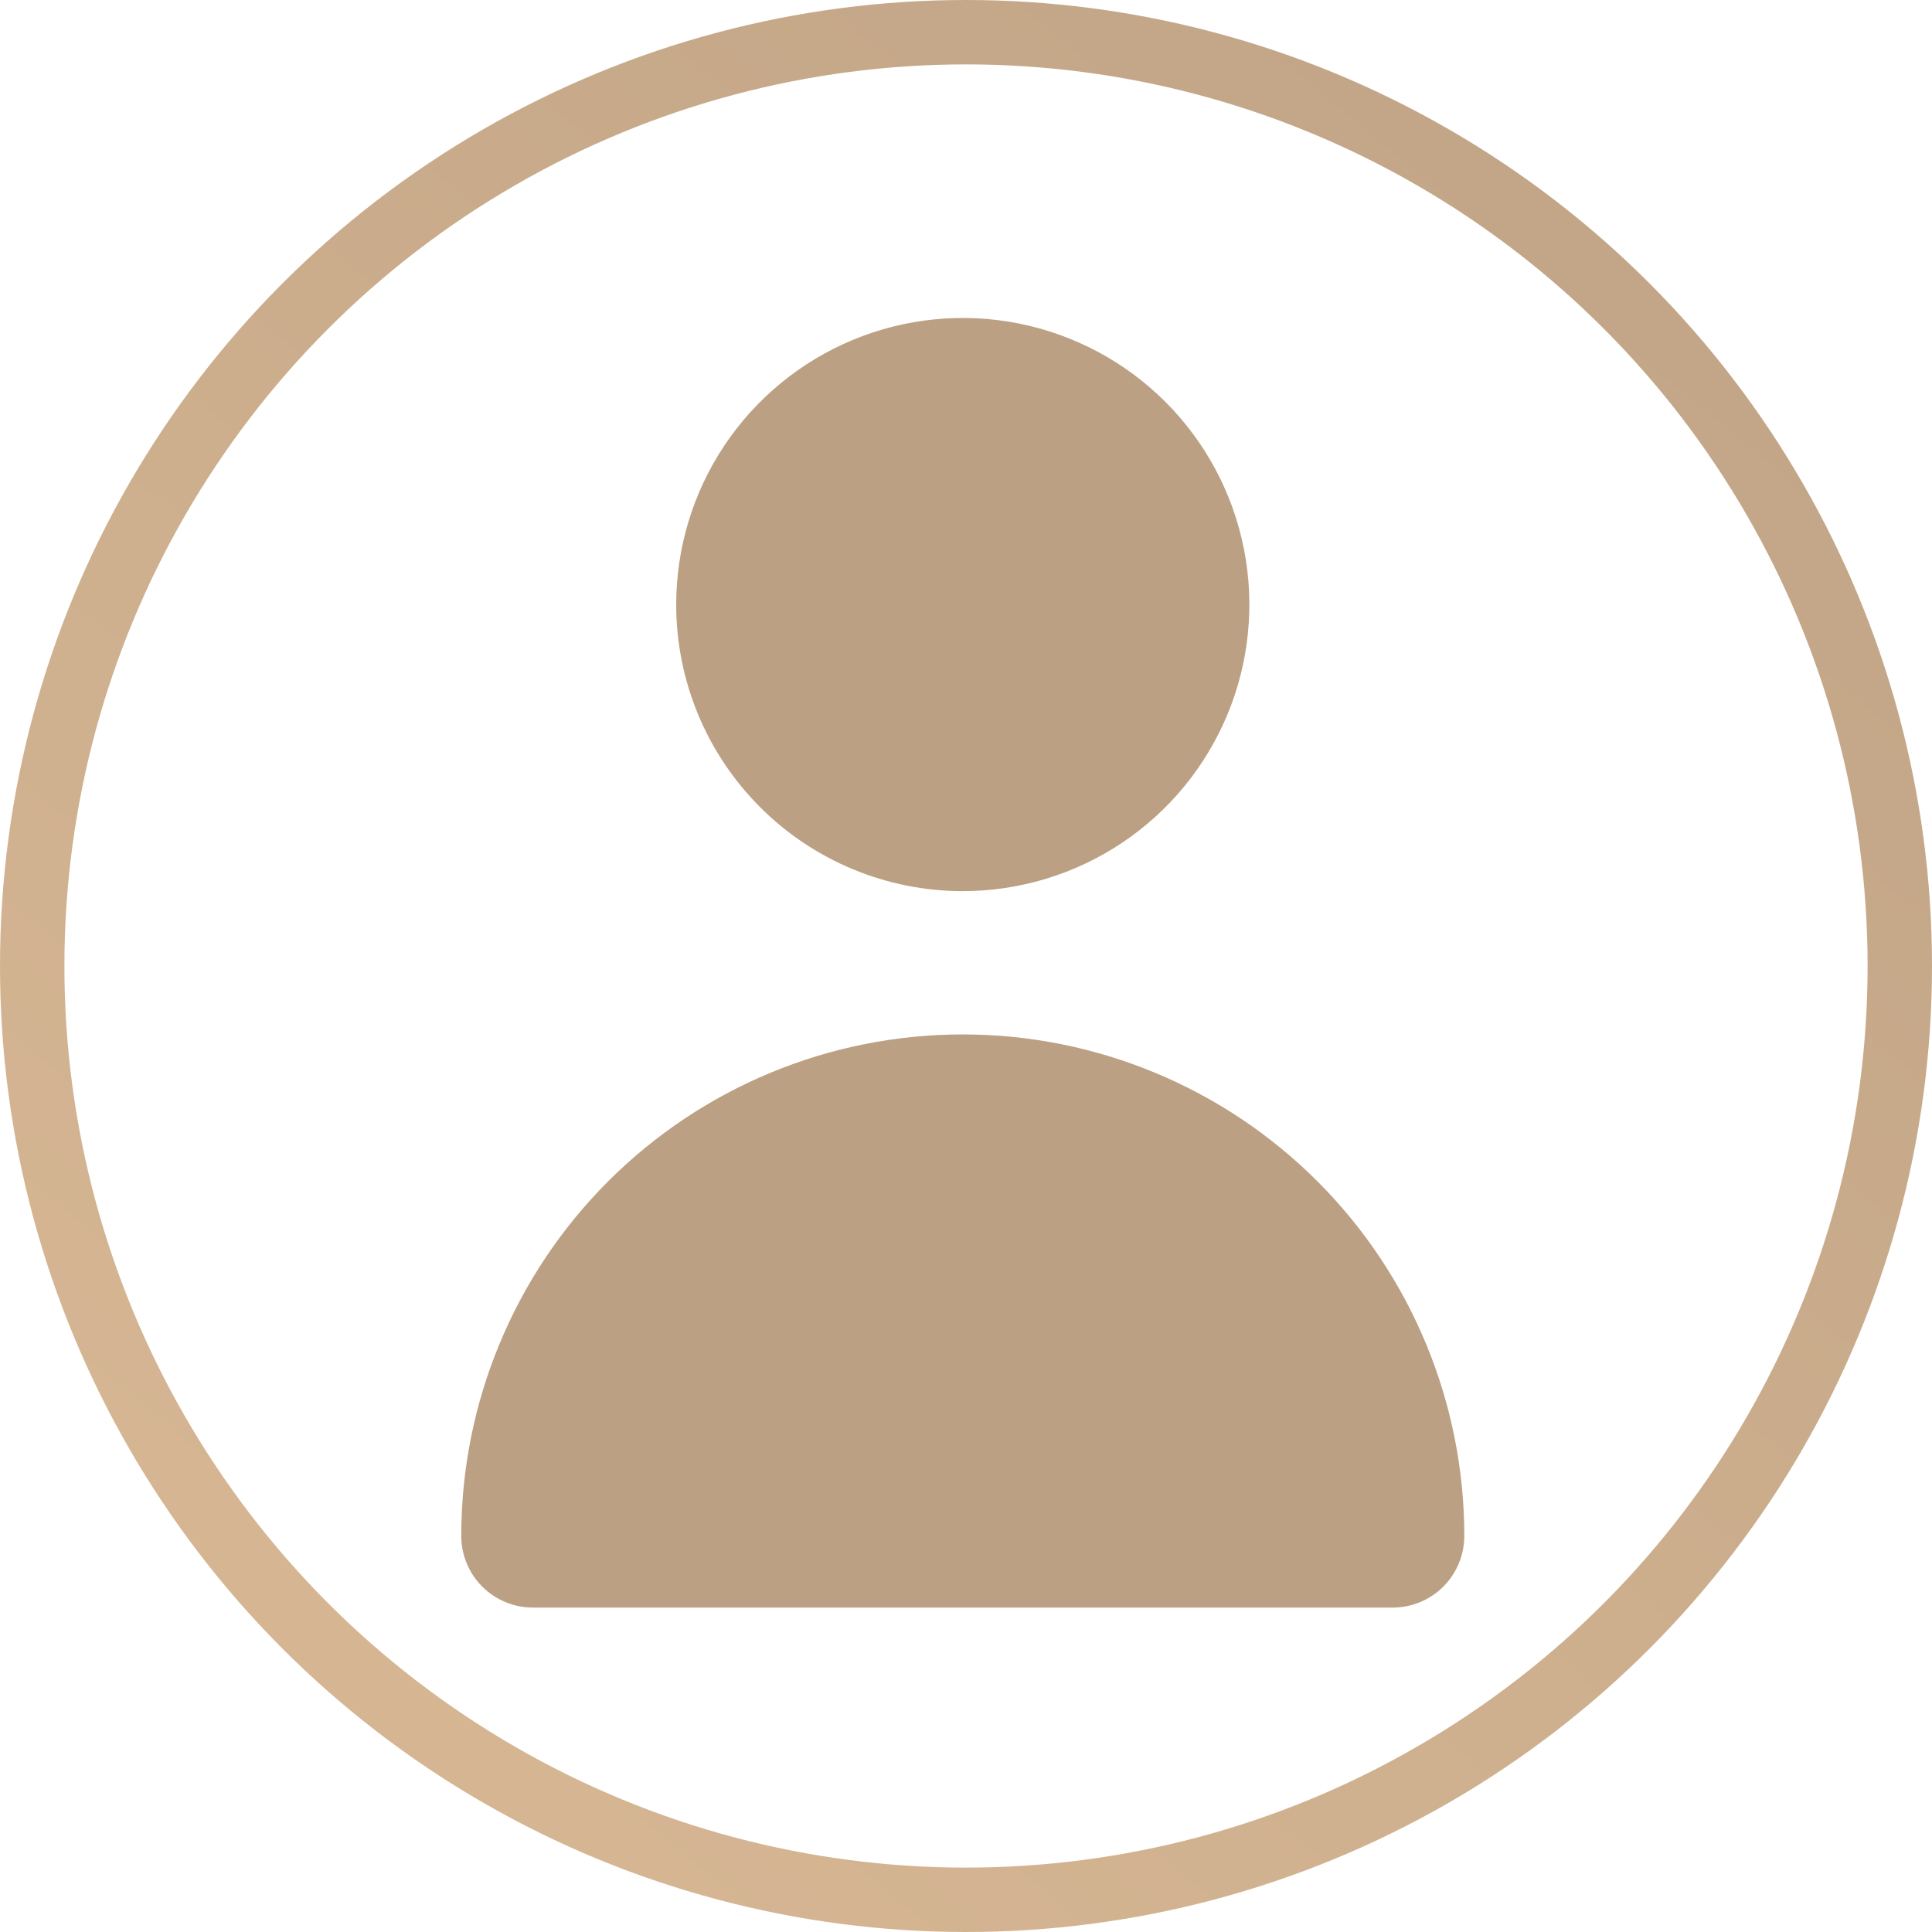 <?xml version="1.0" encoding="UTF-8"?> <svg xmlns="http://www.w3.org/2000/svg" width="300" height="300" viewBox="0 0 300 300" fill="none"> <circle cx="150" cy="150" r="145" stroke="url(#paint0_linear_14_24)" stroke-width="10"></circle> <path d="M149.5 138.375C158.302 138.375 166.905 135.765 174.223 130.875C181.541 125.986 187.245 119.036 190.613 110.904C193.981 102.773 194.862 93.826 193.145 85.194C191.428 76.561 187.19 68.632 180.966 62.409C174.743 56.185 166.814 51.947 158.182 50.23C149.55 48.513 140.602 49.394 132.471 52.762C124.34 56.13 117.39 61.834 112.5 69.152C107.61 76.47 105 85.074 105 93.875C105 105.677 109.689 116.996 118.034 125.341C126.379 133.687 137.698 138.375 149.5 138.375ZM216.25 249.625C219.201 249.625 222.03 248.453 224.117 246.367C226.203 244.28 227.375 241.451 227.375 238.5C227.375 217.846 219.171 198.038 204.566 183.434C189.962 168.83 170.154 160.625 149.5 160.625C128.847 160.625 109.039 168.83 94.434 183.434C79.83 198.038 71.625 217.846 71.625 238.5C71.625 241.451 72.797 244.28 74.884 246.367C76.97 248.453 79.8 249.625 82.75 249.625H216.25Z" fill="#BBA083"></path> <defs> <linearGradient id="paint0_linear_14_24" x1="325" y1="-50.5" x2="14.5" y2="324" gradientUnits="userSpaceOnUse"> <stop stop-color="#BBA083"></stop> <stop offset="1" stop-color="#DAB995"></stop> </linearGradient> </defs> </svg> 